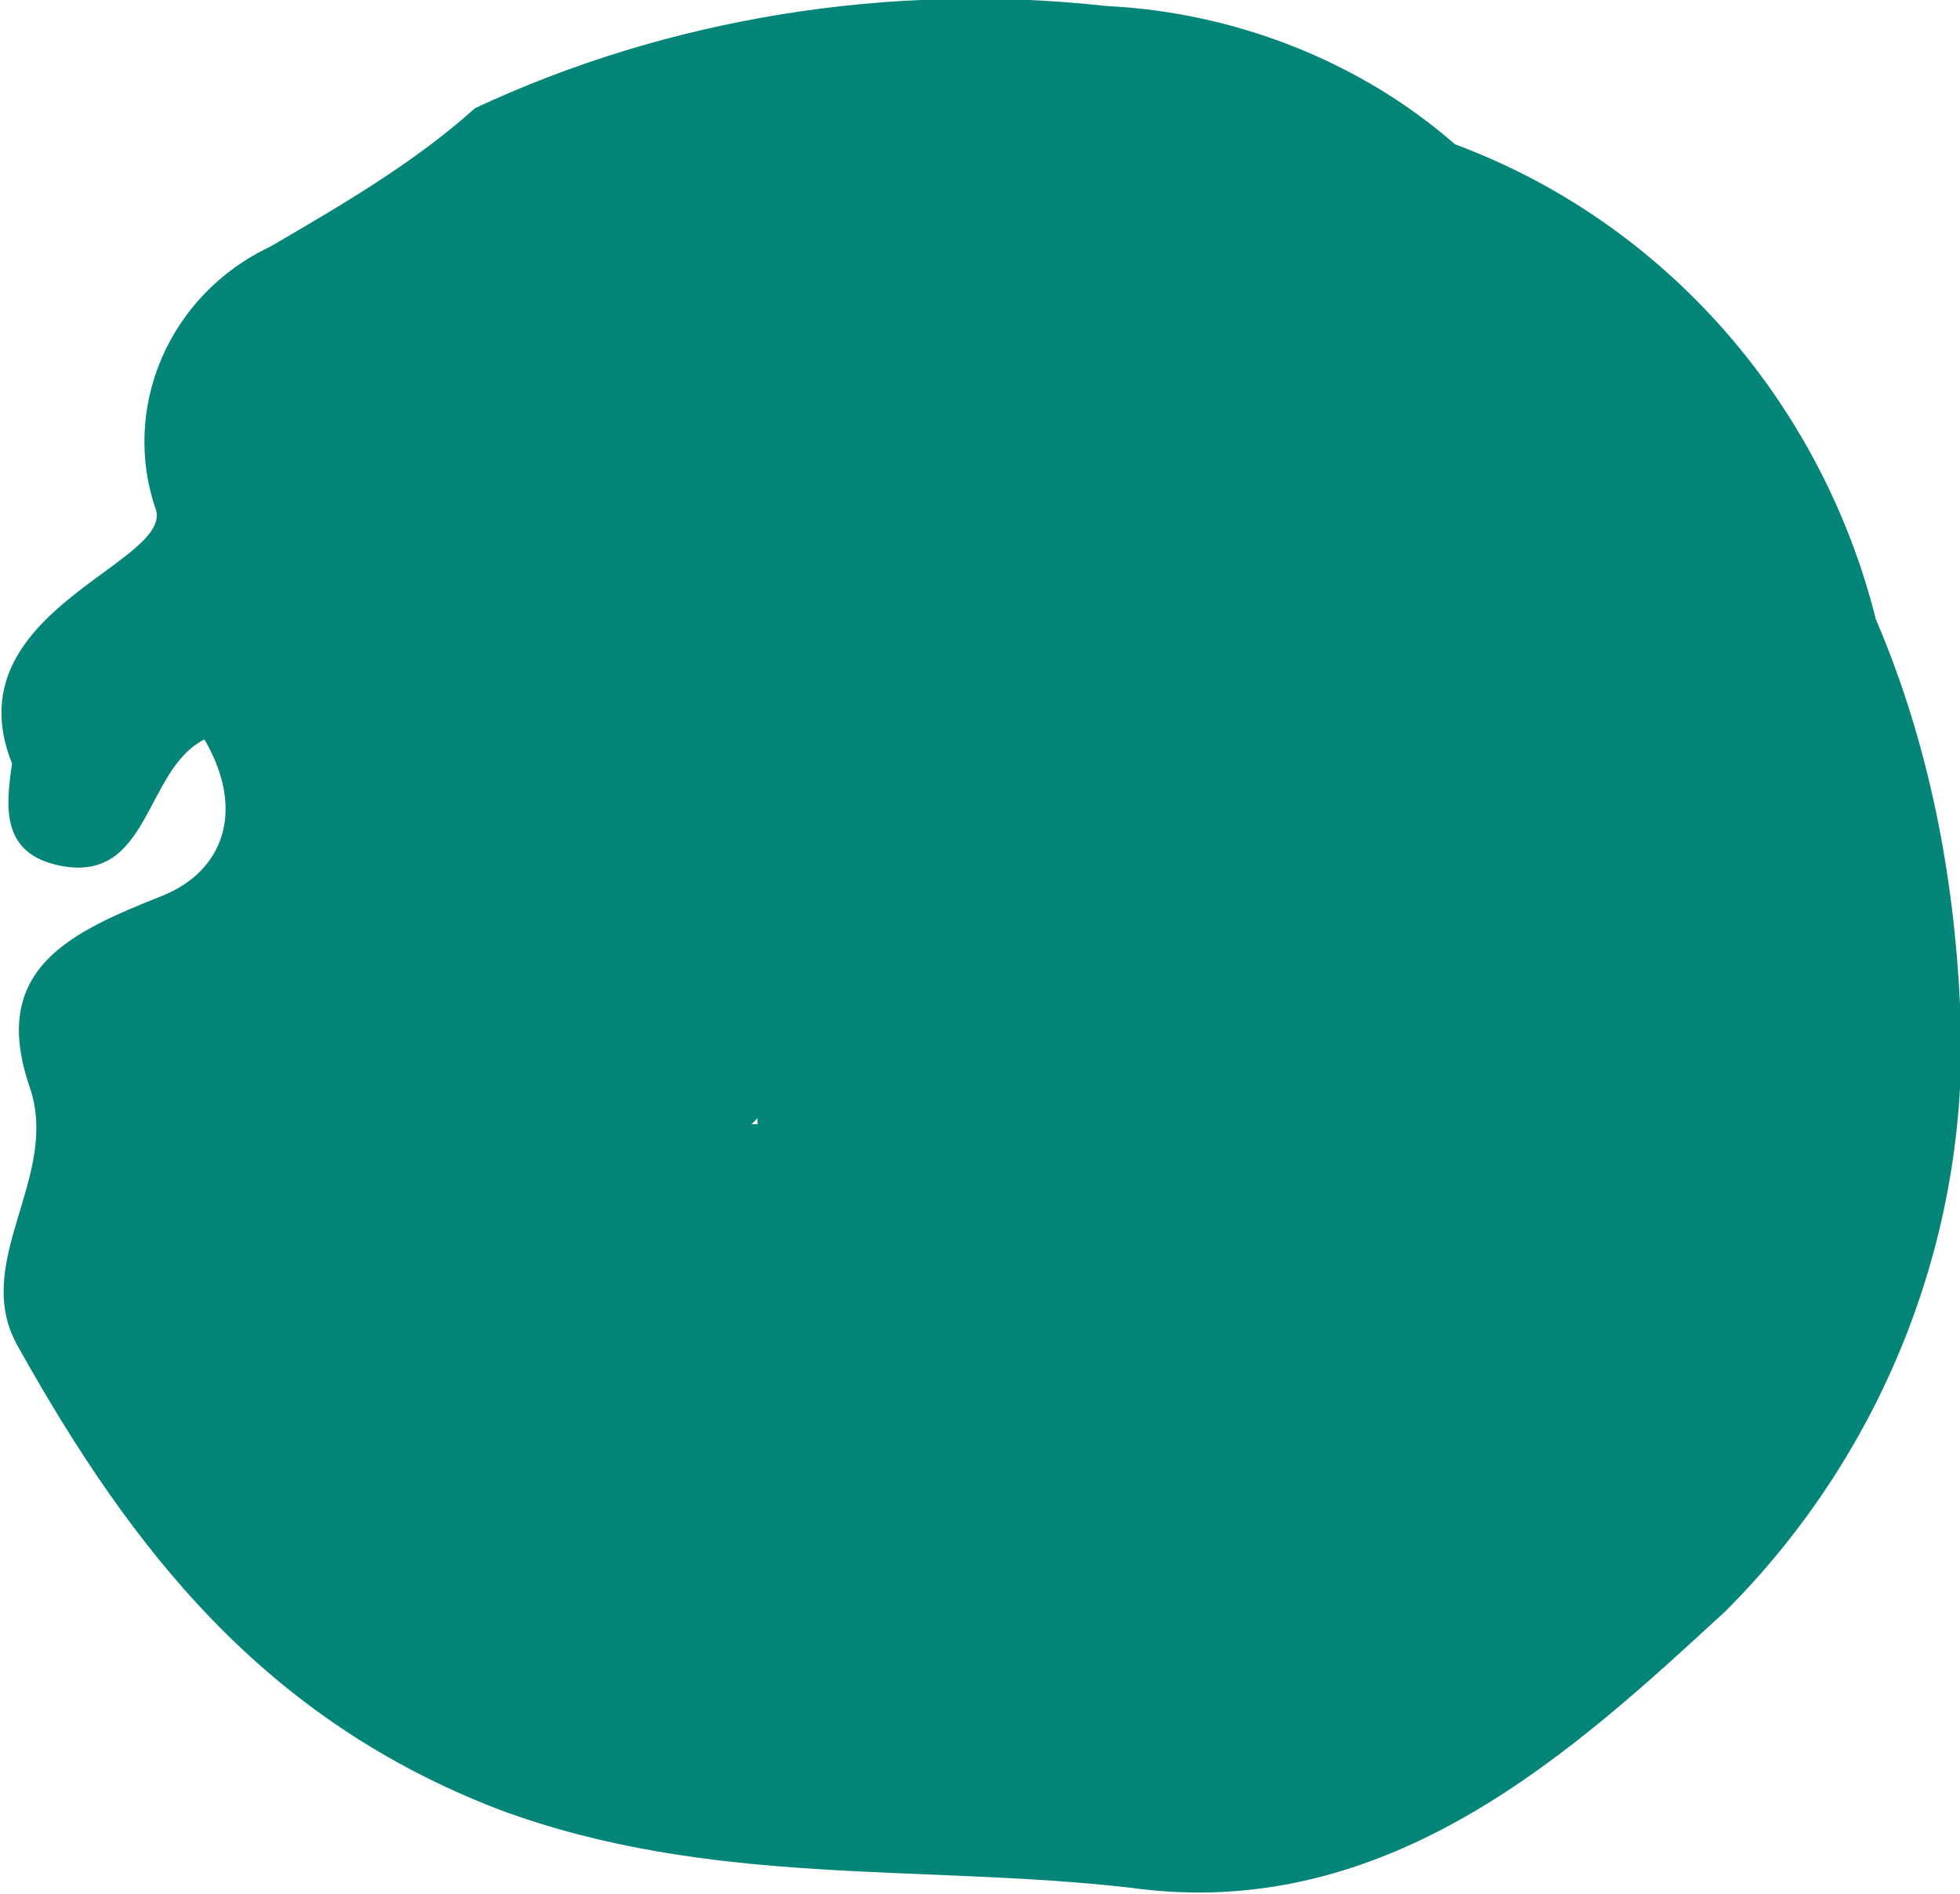 <?xml version="1.0" encoding="UTF-8"?> <!-- Generator: Adobe Illustrator 24.3.0, SVG Export Plug-In . SVG Version: 6.00 Build 0) --> <svg xmlns="http://www.w3.org/2000/svg" xmlns:xlink="http://www.w3.org/1999/xlink" id="Слой_1" x="0px" y="0px" viewBox="0 0 32.6 31.5" style="enable-background:new 0 0 32.6 31.5;" xml:space="preserve"> <style type="text/css"> .st0{fill:#048577;} </style> <path class="st0" d="M31.2,10.3L31.2,10.3c-0.9-3.6-3.5-6.6-7-7.9c-1.6-1.4-3.7-2.2-5.8-2.3c-3.6-0.4-7.3,0.2-10.5,1.7 c-1,0.9-2.2,1.6-3.4,2.3C2.8,4.9,2,6.8,2.6,8.5c0.2,0.9-3.4,1.7-2.4,4.2l0,0c-0.1,0.7-0.2,1.5,0.8,1.7c1.5,0.3,1.4-1.6,2.4-2.1 c0.7,1.2,0.3,2.2-0.7,2.6c-1.5,0.6-2.9,1.2-2.2,3.2C1,19.6-0.5,21,0.3,22.4c1.9,3.4,4.1,6.2,8,7.7c3.5,1.3,7,0.9,10.5,1.3 c4.3,0.6,7.4-2.3,9.9-4.6c2.7-2.7,4.1-6.4,3.9-10.1C32.5,14.6,32.1,12.4,31.2,10.3z M12.5,18.7l0.1-0.1v0.1l0,0L12.5,18.7L12.5,18.7 L12.5,18.7z M12.6,15.1L12.6,15.1L12.6,15.1C12.6,15.2,12.6,15.1,12.6,15.1L12.6,15.1z M12.1,22.1L12.1,22.1L12,22.3L12.1,22.1z M8.5,16.4L8.5,16.4C8.5,16.4,8.5,16.4,8.5,16.4L8.5,16.4z"></path> </svg> 